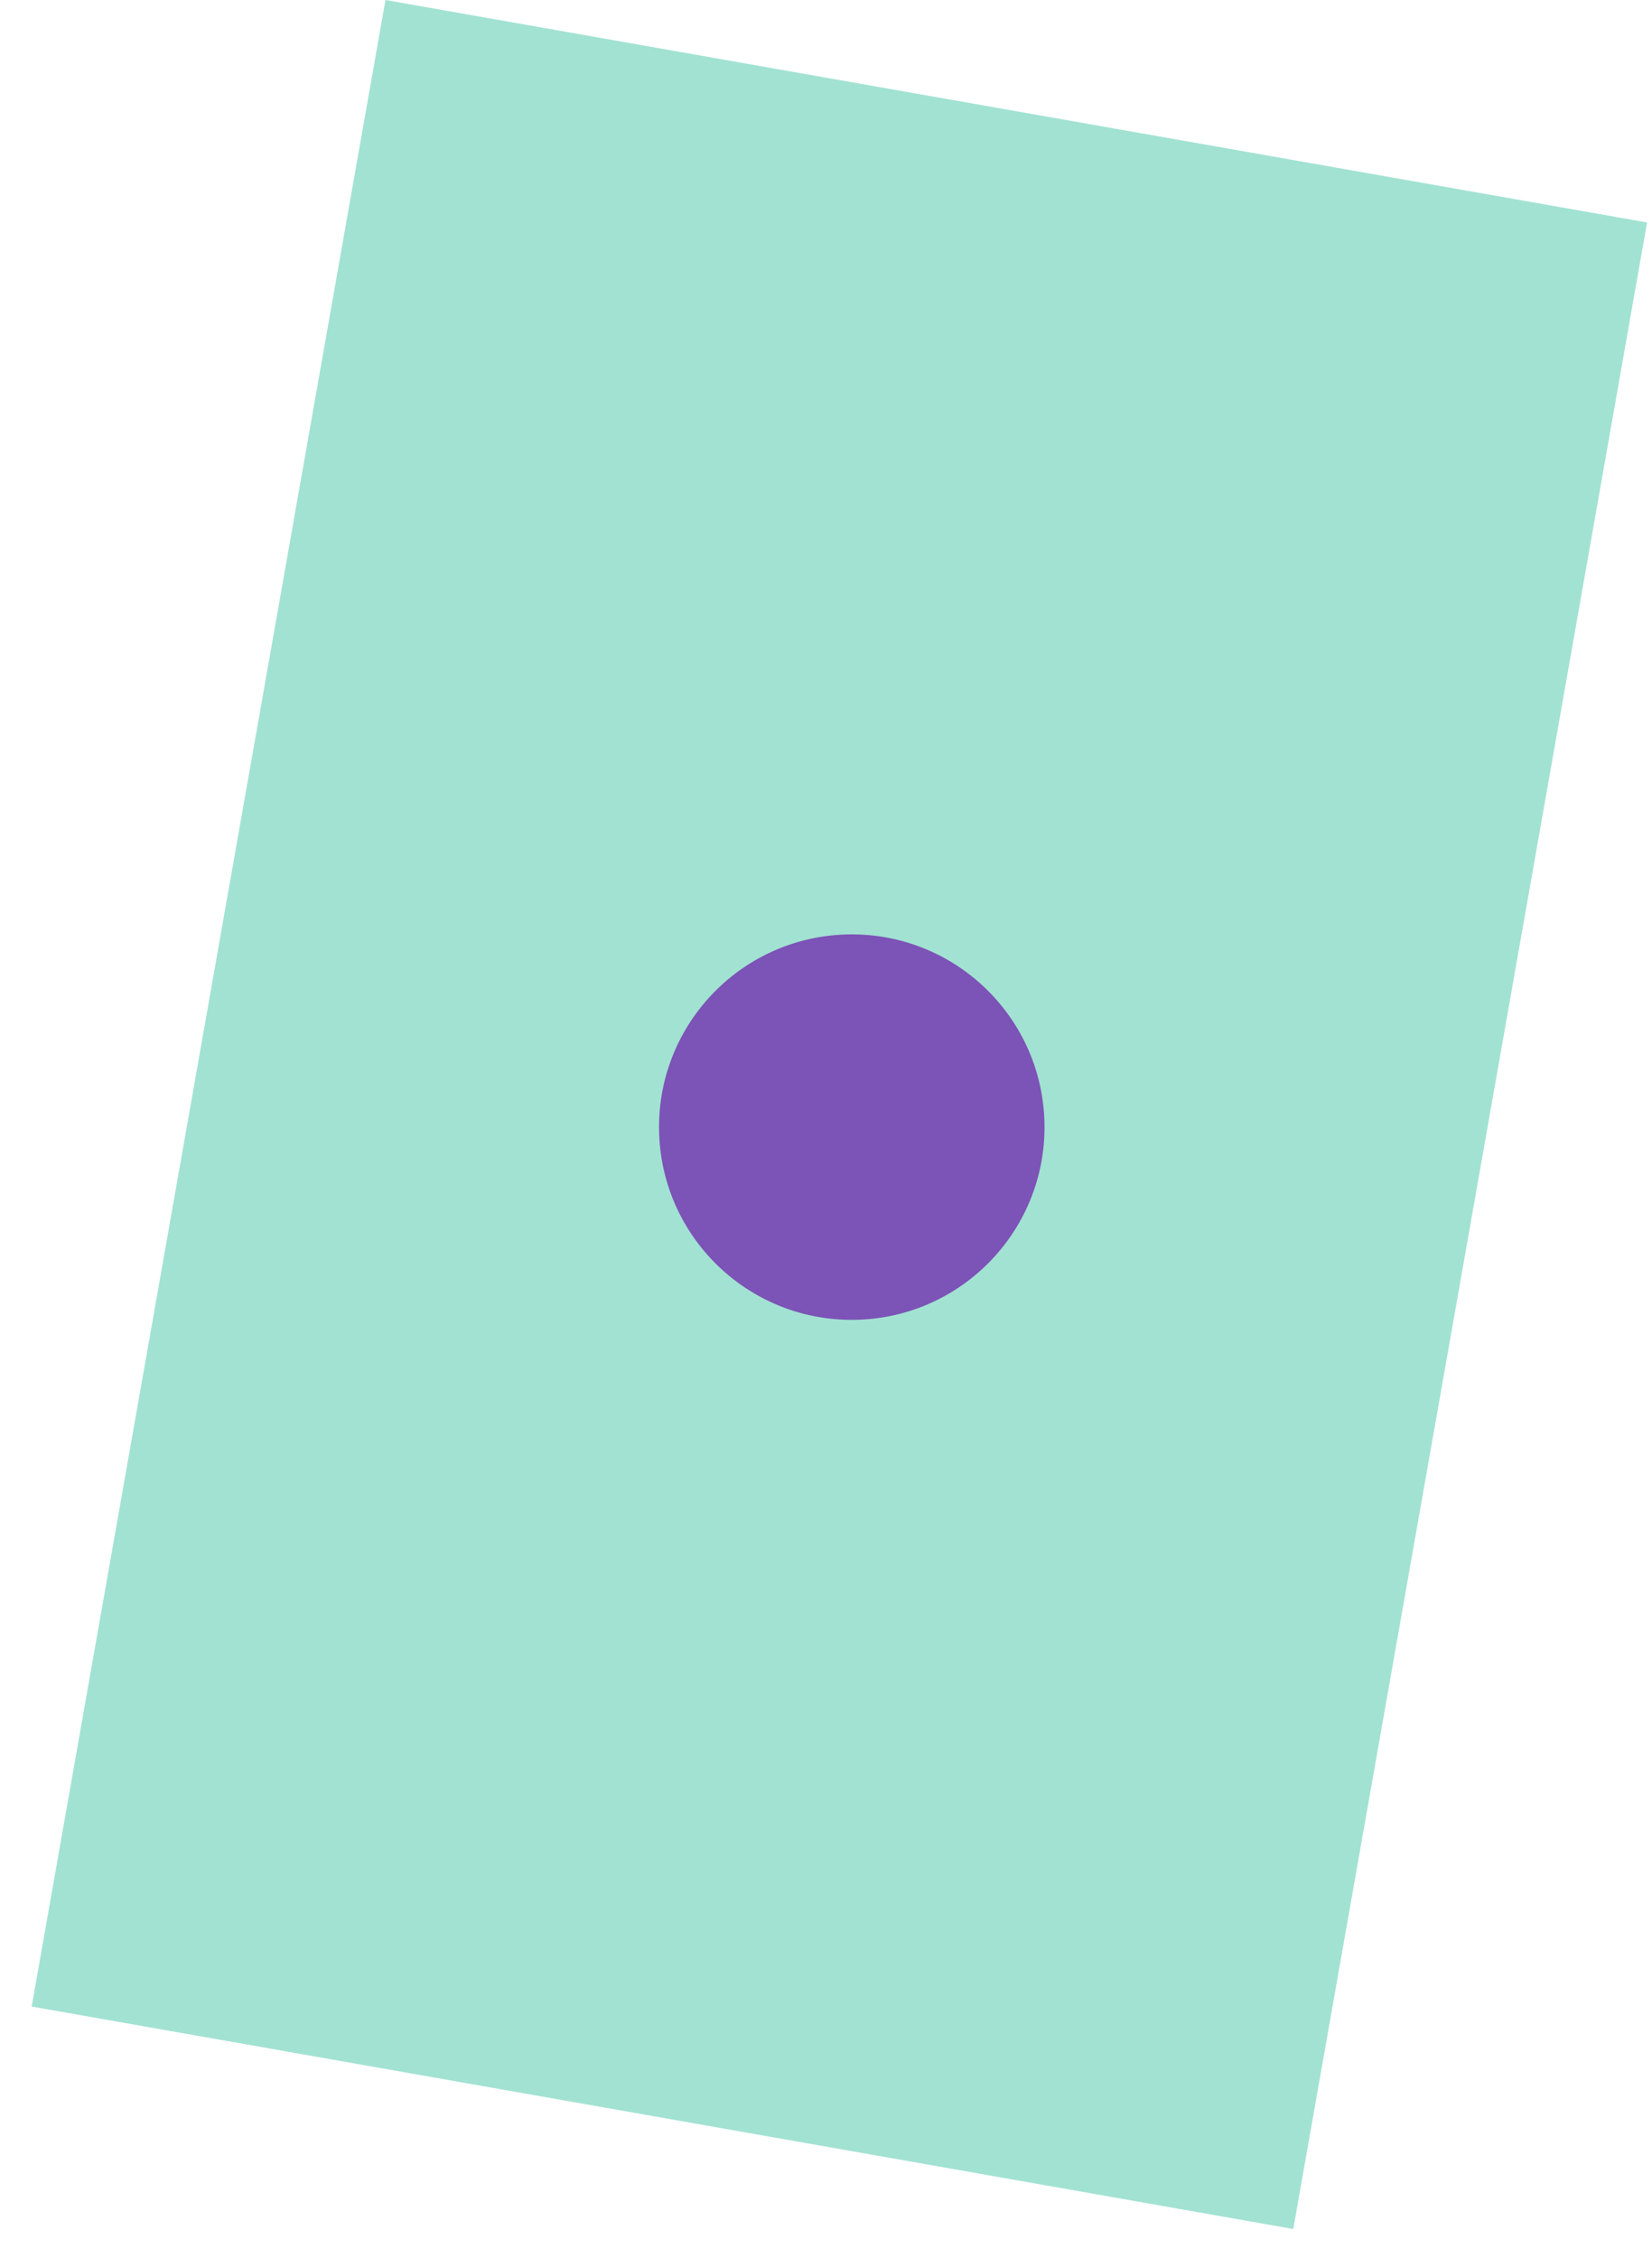 <?xml version="1.0" encoding="UTF-8"?> <svg xmlns="http://www.w3.org/2000/svg" width="30" height="41" viewBox="0 0 30 41" fill="none"><rect opacity="0.8" x="7" width="23.264" height="37" transform="rotate(10 7 0)" fill="#8BDBC7"></rect><circle cx="15.468" cy="20.468" r="3.5" transform="rotate(-90.526 15.468 20.468)" fill="#7C53B6"></circle></svg> 